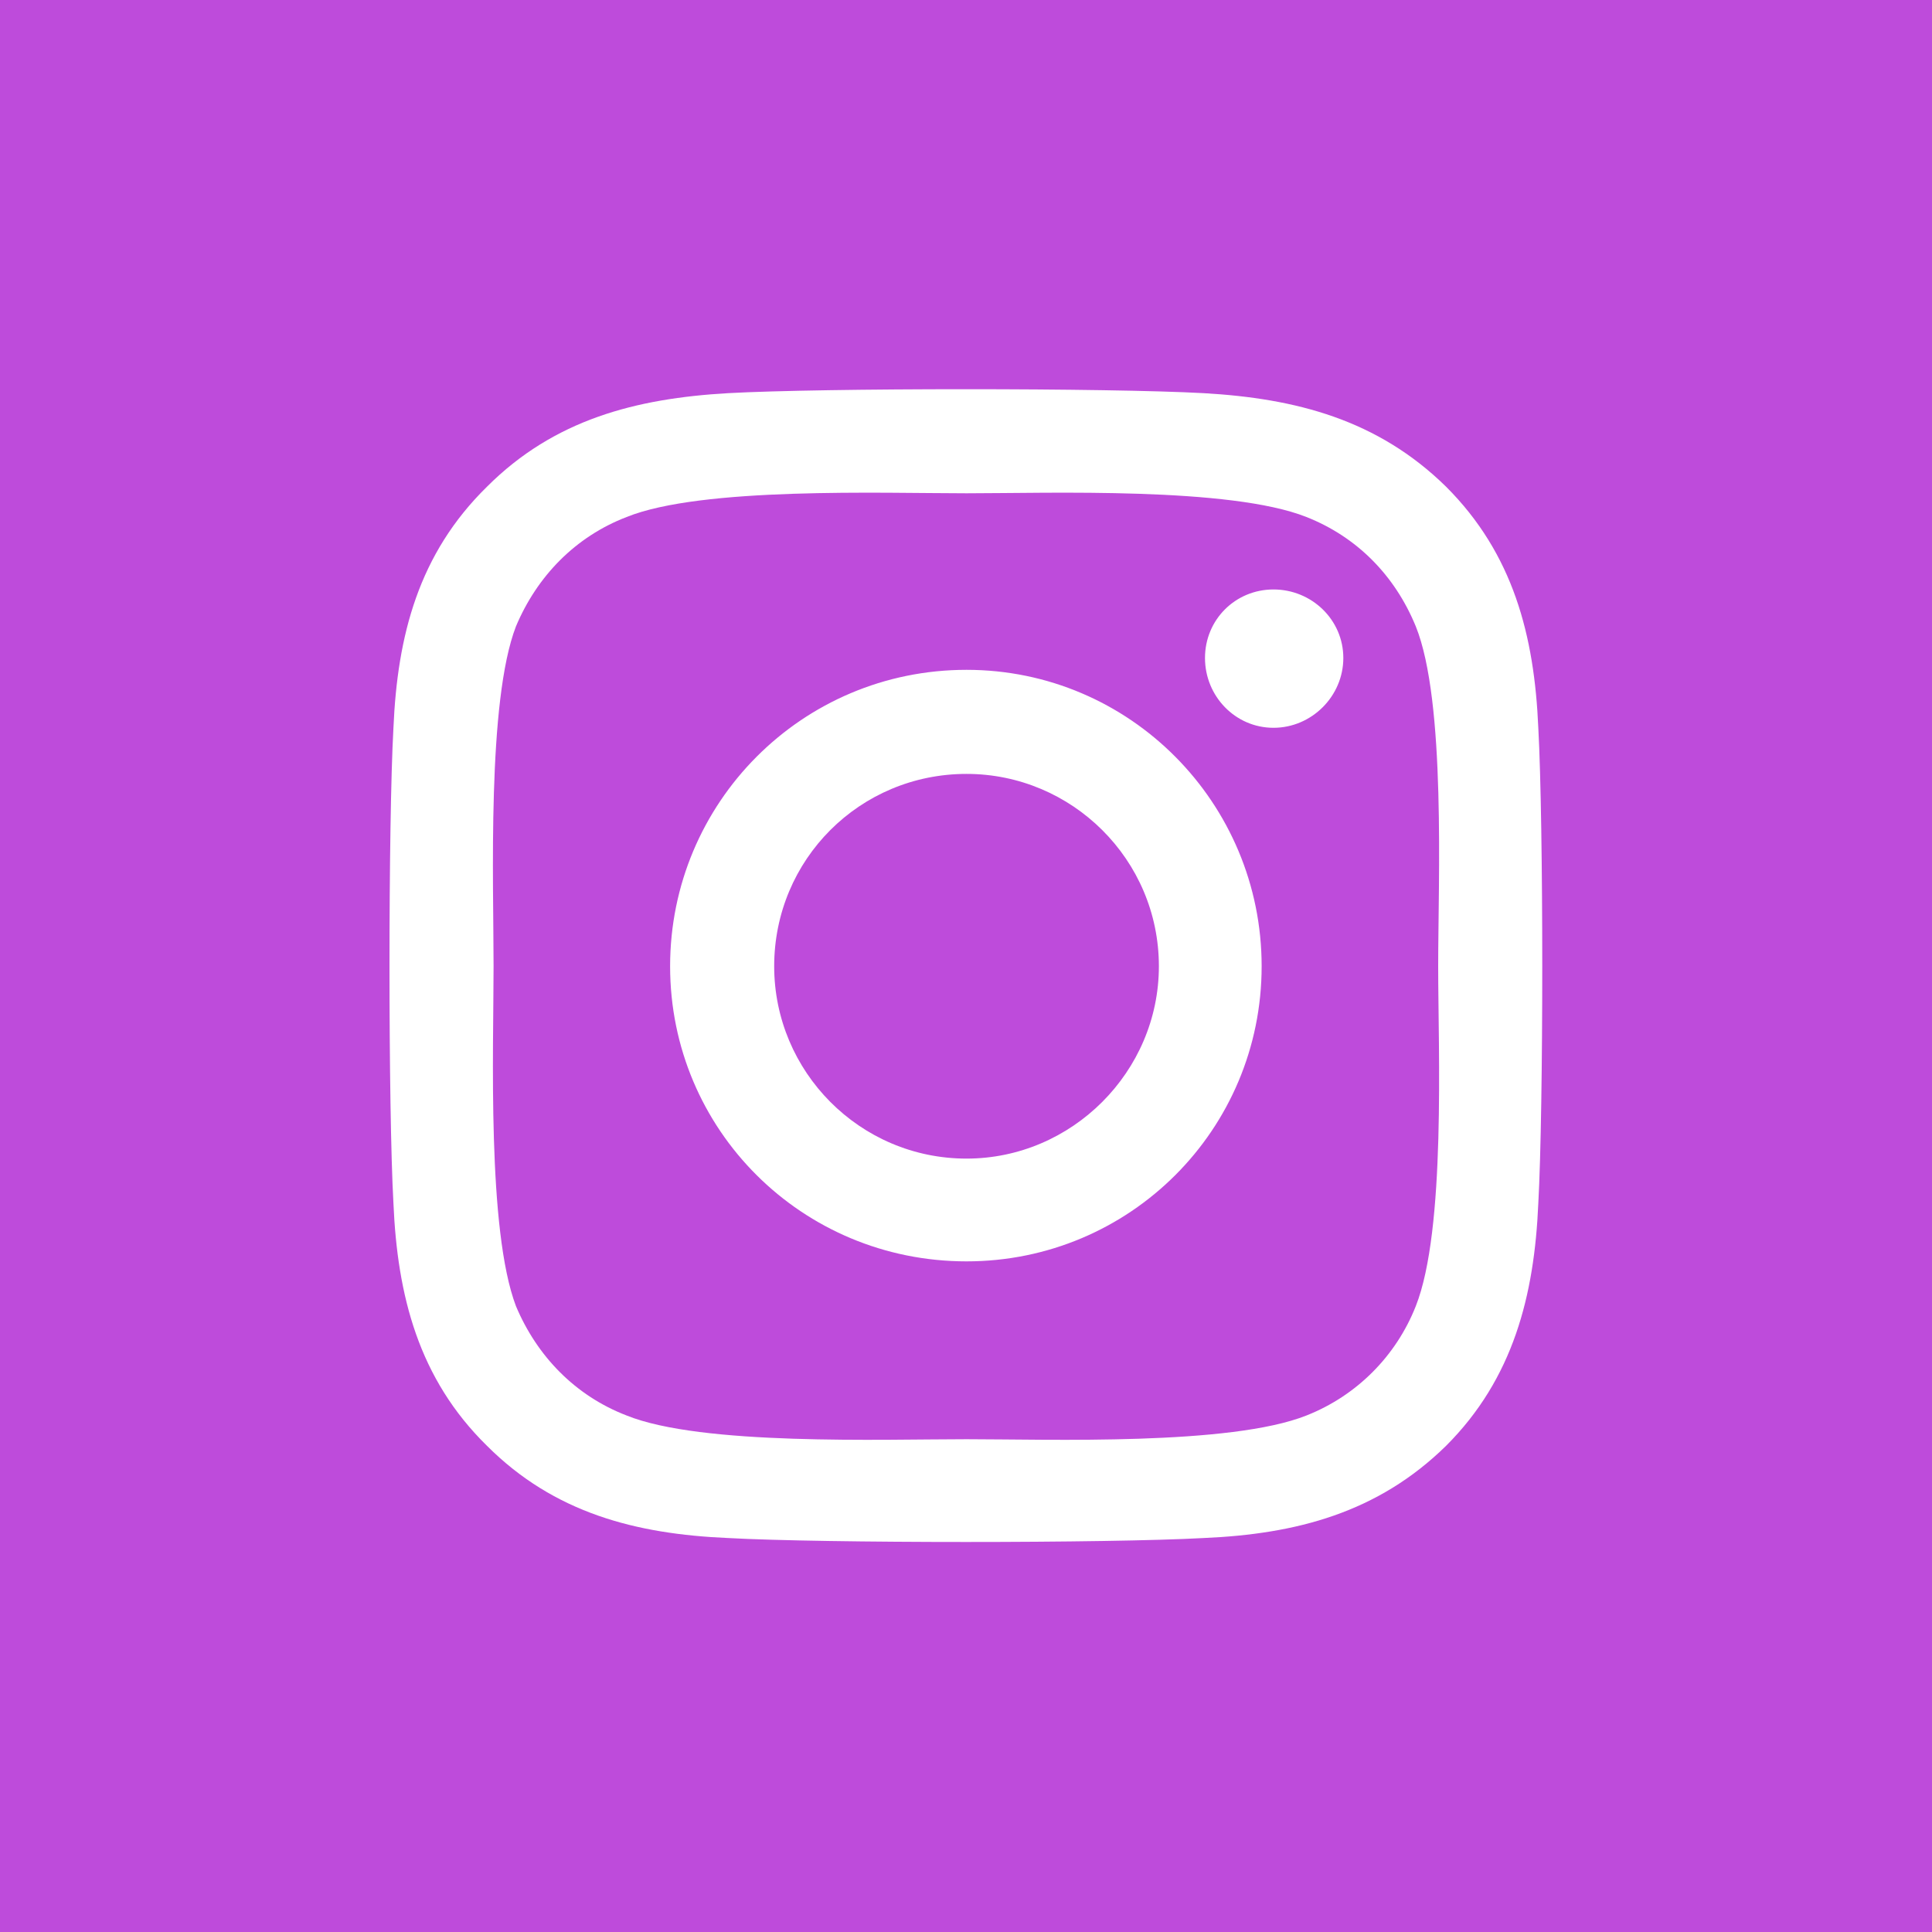 <svg clip-rule="evenodd" fill-rule="evenodd" stroke-linejoin="round" stroke-miterlimit="2" viewBox="0 0 850 850" xmlns="http://www.w3.org/2000/svg"><path d="m0 0h850.002v850.002h-850.002z" fill="#be4bdb"/><path d="m.438-.6c-.125 0-.225.101-.225.225s.1.224.225.224c.124 0 .224-.1.224-.224s-.1-.225-.224-.225zm0 .371c-.081 0-.146-.066-.146-.146 0-.081.065-.146.146-.146.08 0 .146.065.146.146 0 .08-.066.146-.146.146zm.286-.38c0-.029-.024-.052-.053-.052s-.052.023-.052.052.023.053.052.053.053-.024.053-.053zm.148.053c-.003-.07-.019-.132-.07-.183-.052-.051-.114-.067-.184-.071-.072-.004-.289-.004-.361 0-.07.004-.132.02-.183.071-.052.051-.068.113-.071.183-.004.072-.004.289 0 .361.003.07.019.133.071.184.051.051.113.067.183.07.072.004.289.004.361 0 .07-.003.132-.019.184-.07.051-.051.067-.114.07-.184.004-.072.004-.288 0-.361zm-.093.439c-.015.038-.045.068-.083.083-.058.023-.195.018-.258.018-.064 0-.201.005-.258-.018-.039-.015-.068-.045-.084-.083-.022-.058-.017-.195-.017-.258 0-.064-.005-.201.017-.258.016-.038.045-.068.084-.083.057-.023.194-.018.258-.018.063 0 .2-.005.258.018.038.015.067.044.083.083.023.057.017.194.017.258 0 .063.006.2-.017.258z" fill="#fff" fill-rule="nonzero" transform="matrix(579.622 0 0 579.622 171.36 642.471)"/></svg>
